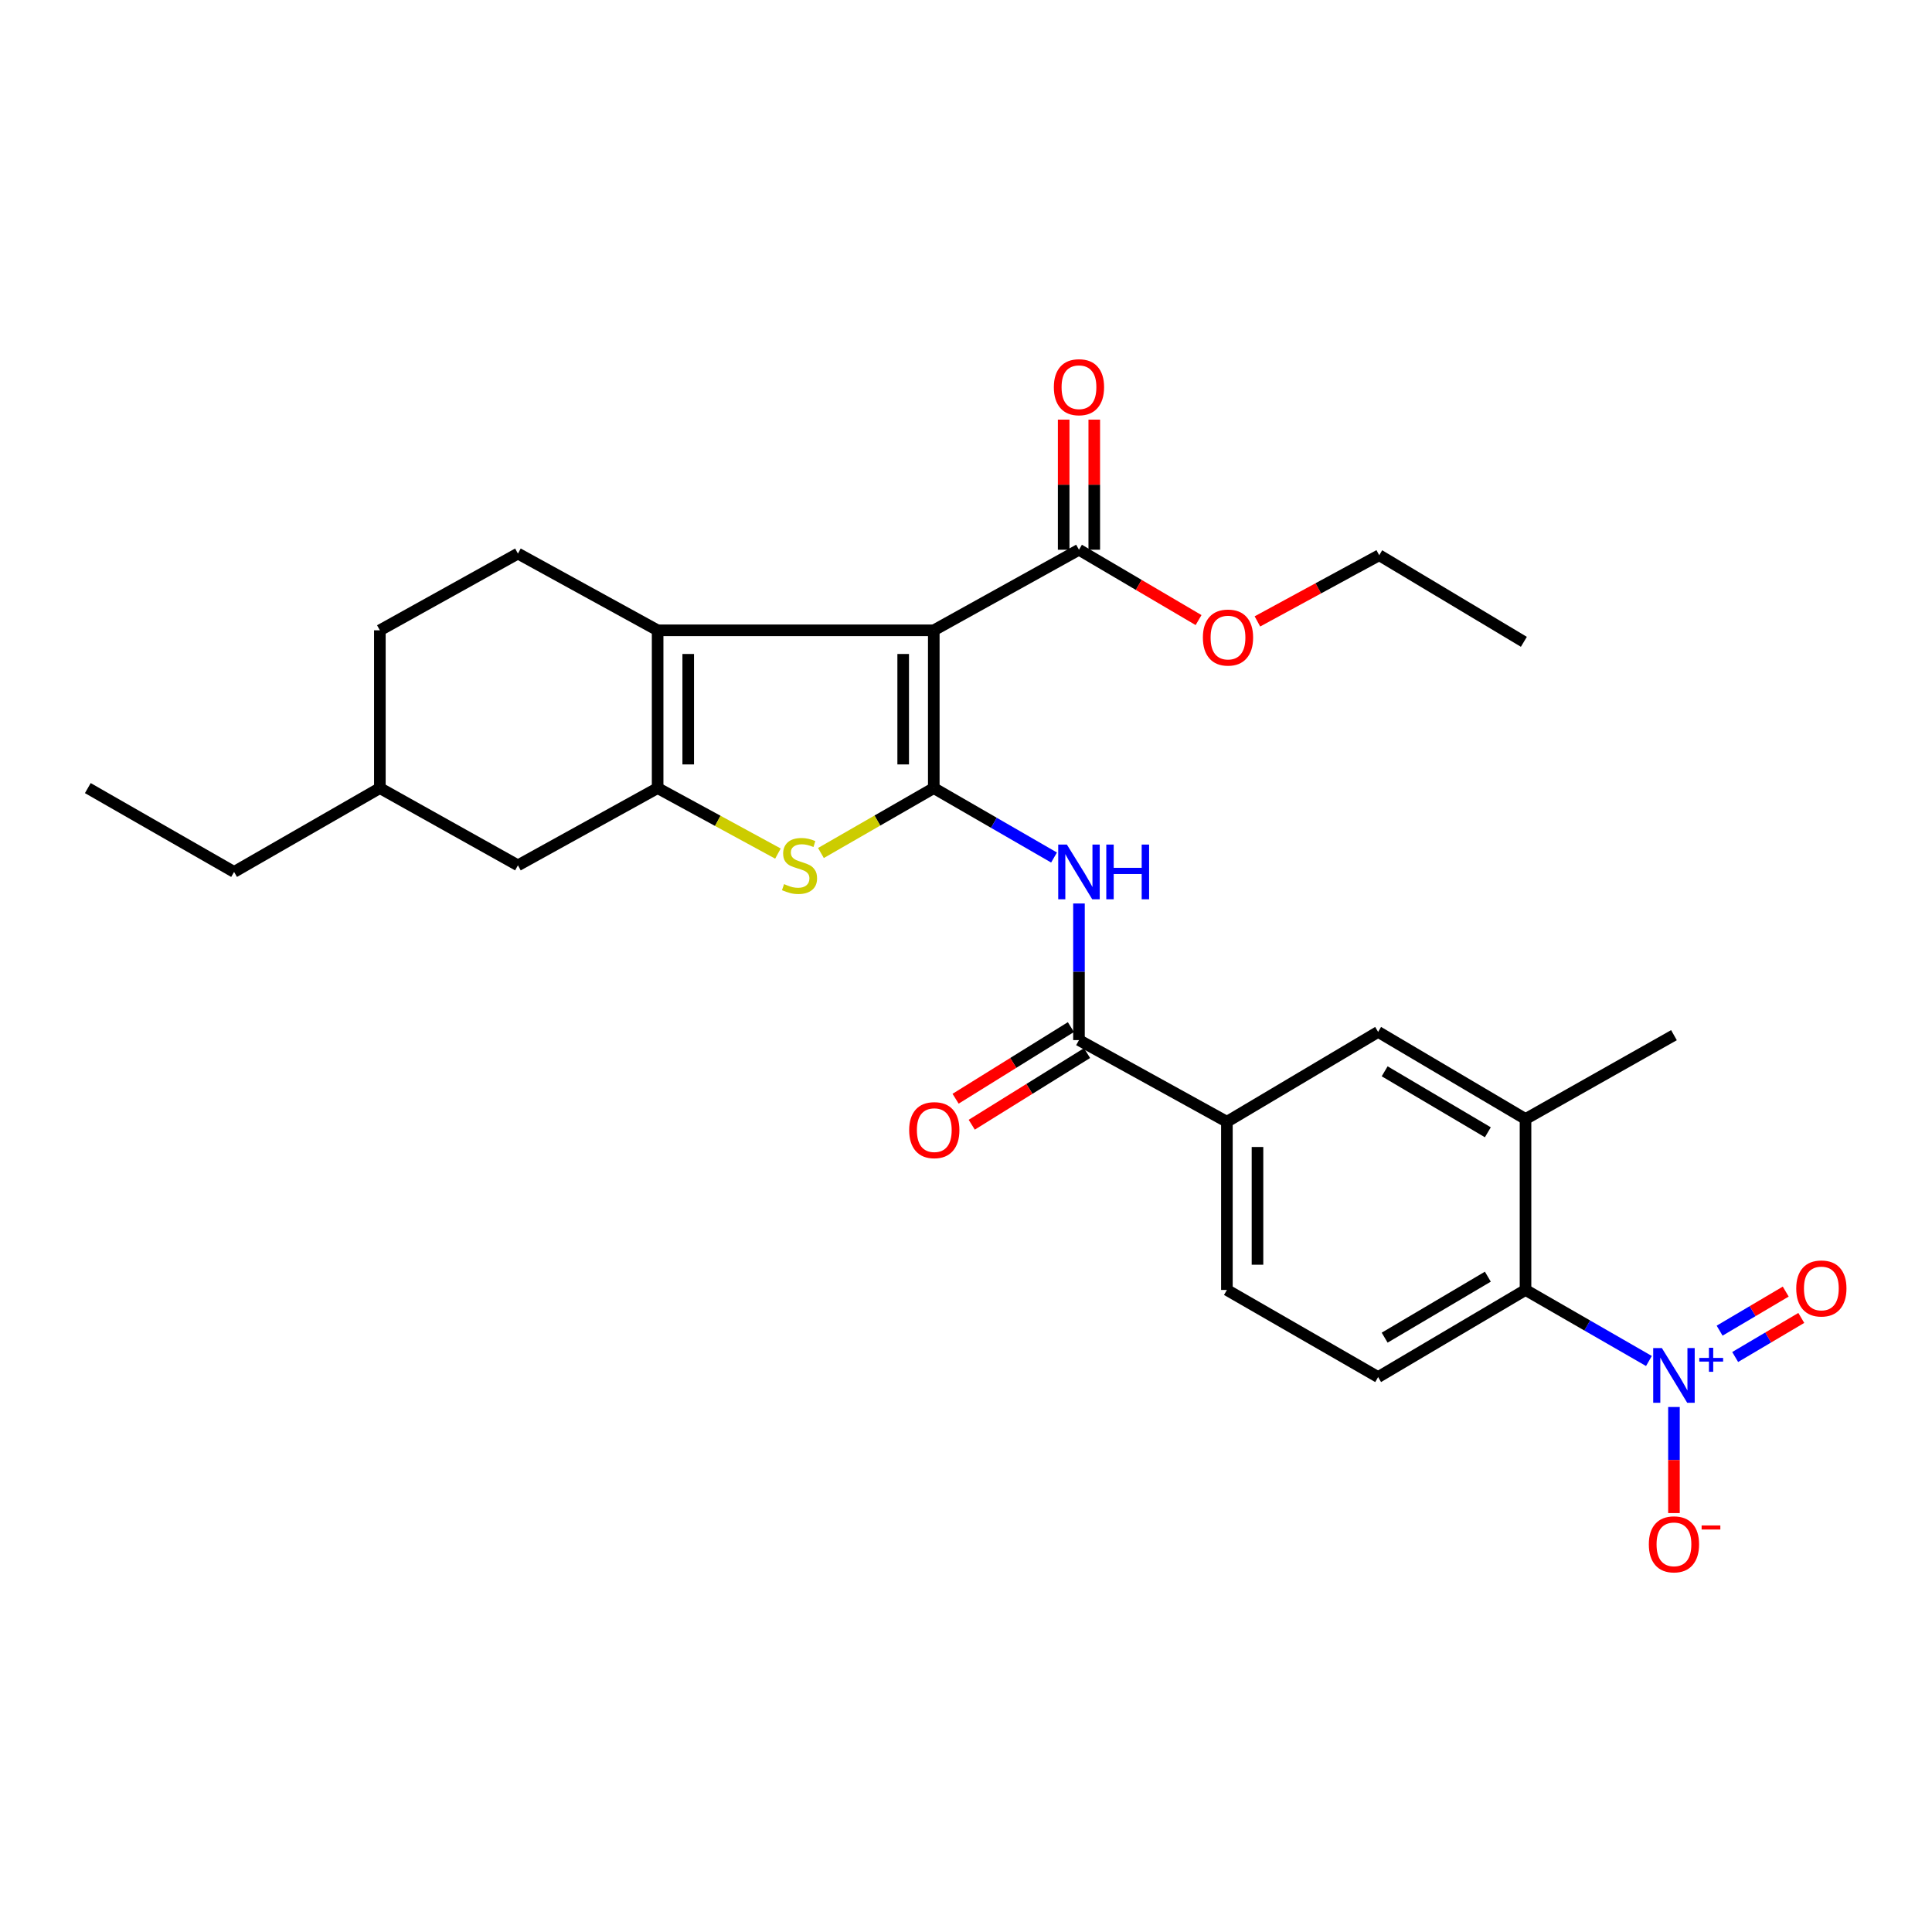 <?xml version='1.0' encoding='iso-8859-1'?>
<svg version='1.1' baseProfile='full'
              xmlns='http://www.w3.org/2000/svg'
                      xmlns:rdkit='http://www.rdkit.org/xml'
                      xmlns:xlink='http://www.w3.org/1999/xlink'
                  xml:space='preserve'
width='1000px' height='1000px' viewBox='0 0 1000 1000'>
<!-- END OF HEADER -->
<rect style='opacity:1.0;fill:#FFFFFF;stroke:none' width='1000' height='1000' x='0' y='0'> </rect>
<path class='bond-0' d='M 483.324,407.917 L 483.324,326.248' style='fill:none;fill-rule:evenodd;stroke:#000000;stroke-width:6px;stroke-linecap:butt;stroke-linejoin:miter;stroke-opacity:1' />
<path class='bond-0' d='M 467.488,395.667 L 467.488,338.499' style='fill:none;fill-rule:evenodd;stroke:#000000;stroke-width:6px;stroke-linecap:butt;stroke-linejoin:miter;stroke-opacity:1' />
<path class='bond-3' d='M 483.324,407.917 L 454.119,424.717' style='fill:none;fill-rule:evenodd;stroke:#000000;stroke-width:6px;stroke-linecap:butt;stroke-linejoin:miter;stroke-opacity:1' />
<path class='bond-3' d='M 454.119,424.717 L 424.915,441.517' style='fill:none;fill-rule:evenodd;stroke:#CCCC00;stroke-width:6px;stroke-linecap:butt;stroke-linejoin:miter;stroke-opacity:1' />
<path class='bond-5' d='M 483.324,407.917 L 514.444,425.885' style='fill:none;fill-rule:evenodd;stroke:#000000;stroke-width:6px;stroke-linecap:butt;stroke-linejoin:miter;stroke-opacity:1' />
<path class='bond-5' d='M 514.444,425.885 L 545.564,443.854' style='fill:none;fill-rule:evenodd;stroke:#0000FF;stroke-width:6px;stroke-linecap:butt;stroke-linejoin:miter;stroke-opacity:1' />
<path class='bond-1' d='M 483.324,326.248 L 340.388,326.248' style='fill:none;fill-rule:evenodd;stroke:#000000;stroke-width:6px;stroke-linecap:butt;stroke-linejoin:miter;stroke-opacity:1' />
<path class='bond-8' d='M 483.324,326.248 L 558.473,284.547' style='fill:none;fill-rule:evenodd;stroke:#000000;stroke-width:6px;stroke-linecap:butt;stroke-linejoin:miter;stroke-opacity:1' />
<path class='bond-11' d='M 340.388,326.248 L 268.08,286.527' style='fill:none;fill-rule:evenodd;stroke:#000000;stroke-width:6px;stroke-linecap:butt;stroke-linejoin:miter;stroke-opacity:1' />
<path class='bond-28' d='M 340.388,326.248 L 340.388,407.917' style='fill:none;fill-rule:evenodd;stroke:#000000;stroke-width:6px;stroke-linecap:butt;stroke-linejoin:miter;stroke-opacity:1' />
<path class='bond-28' d='M 356.224,338.499 L 356.224,395.667' style='fill:none;fill-rule:evenodd;stroke:#000000;stroke-width:6px;stroke-linecap:butt;stroke-linejoin:miter;stroke-opacity:1' />
<path class='bond-2' d='M 340.388,407.917 L 371.524,424.865' style='fill:none;fill-rule:evenodd;stroke:#000000;stroke-width:6px;stroke-linecap:butt;stroke-linejoin:miter;stroke-opacity:1' />
<path class='bond-2' d='M 371.524,424.865 L 402.66,441.813' style='fill:none;fill-rule:evenodd;stroke:#CCCC00;stroke-width:6px;stroke-linecap:butt;stroke-linejoin:miter;stroke-opacity:1' />
<path class='bond-15' d='M 340.388,407.917 L 268.08,447.894' style='fill:none;fill-rule:evenodd;stroke:#000000;stroke-width:6px;stroke-linecap:butt;stroke-linejoin:miter;stroke-opacity:1' />
<path class='bond-4' d='M 853.479,704.452 L 821.543,686.065' style='fill:none;fill-rule:evenodd;stroke:#0000FF;stroke-width:6px;stroke-linecap:butt;stroke-linejoin:miter;stroke-opacity:1' />
<path class='bond-4' d='M 821.543,686.065 L 789.606,667.677' style='fill:none;fill-rule:evenodd;stroke:#000000;stroke-width:6px;stroke-linecap:butt;stroke-linejoin:miter;stroke-opacity:1' />
<path class='bond-14' d='M 866.436,728.256 L 866.436,755.712' style='fill:none;fill-rule:evenodd;stroke:#0000FF;stroke-width:6px;stroke-linecap:butt;stroke-linejoin:miter;stroke-opacity:1' />
<path class='bond-14' d='M 866.436,755.712 L 866.436,783.169' style='fill:none;fill-rule:evenodd;stroke:#FF0000;stroke-width:6px;stroke-linecap:butt;stroke-linejoin:miter;stroke-opacity:1' />
<path class='bond-16' d='M 898.125,702.382 L 915.235,692.27' style='fill:none;fill-rule:evenodd;stroke:#0000FF;stroke-width:6px;stroke-linecap:butt;stroke-linejoin:miter;stroke-opacity:1' />
<path class='bond-16' d='M 915.235,692.27 L 932.345,682.158' style='fill:none;fill-rule:evenodd;stroke:#FF0000;stroke-width:6px;stroke-linecap:butt;stroke-linejoin:miter;stroke-opacity:1' />
<path class='bond-16' d='M 890.068,688.749 L 907.178,678.637' style='fill:none;fill-rule:evenodd;stroke:#0000FF;stroke-width:6px;stroke-linecap:butt;stroke-linejoin:miter;stroke-opacity:1' />
<path class='bond-16' d='M 907.178,678.637 L 924.289,668.525' style='fill:none;fill-rule:evenodd;stroke:#FF0000;stroke-width:6px;stroke-linecap:butt;stroke-linejoin:miter;stroke-opacity:1' />
<path class='bond-6' d='M 558.473,467.643 L 558.473,502.997' style='fill:none;fill-rule:evenodd;stroke:#0000FF;stroke-width:6px;stroke-linecap:butt;stroke-linejoin:miter;stroke-opacity:1' />
<path class='bond-6' d='M 558.473,502.997 L 558.473,538.351' style='fill:none;fill-rule:evenodd;stroke:#000000;stroke-width:6px;stroke-linecap:butt;stroke-linejoin:miter;stroke-opacity:1' />
<path class='bond-10' d='M 558.473,538.351 L 635.039,580.624' style='fill:none;fill-rule:evenodd;stroke:#000000;stroke-width:6px;stroke-linecap:butt;stroke-linejoin:miter;stroke-opacity:1' />
<path class='bond-17' d='M 554.295,531.626 L 524.454,550.164' style='fill:none;fill-rule:evenodd;stroke:#000000;stroke-width:6px;stroke-linecap:butt;stroke-linejoin:miter;stroke-opacity:1' />
<path class='bond-17' d='M 524.454,550.164 L 494.613,568.702' style='fill:none;fill-rule:evenodd;stroke:#FF0000;stroke-width:6px;stroke-linecap:butt;stroke-linejoin:miter;stroke-opacity:1' />
<path class='bond-17' d='M 562.652,545.077 L 532.811,563.616' style='fill:none;fill-rule:evenodd;stroke:#000000;stroke-width:6px;stroke-linecap:butt;stroke-linejoin:miter;stroke-opacity:1' />
<path class='bond-17' d='M 532.811,563.616 L 502.97,582.154' style='fill:none;fill-rule:evenodd;stroke:#FF0000;stroke-width:6px;stroke-linecap:butt;stroke-linejoin:miter;stroke-opacity:1' />
<path class='bond-7' d='M 789.606,667.677 L 713.312,712.765' style='fill:none;fill-rule:evenodd;stroke:#000000;stroke-width:6px;stroke-linecap:butt;stroke-linejoin:miter;stroke-opacity:1' />
<path class='bond-7' d='M 770.105,660.807 L 716.699,692.369' style='fill:none;fill-rule:evenodd;stroke:#000000;stroke-width:6px;stroke-linecap:butt;stroke-linejoin:miter;stroke-opacity:1' />
<path class='bond-30' d='M 789.606,667.677 L 789.606,579.199' style='fill:none;fill-rule:evenodd;stroke:#000000;stroke-width:6px;stroke-linecap:butt;stroke-linejoin:miter;stroke-opacity:1' />
<path class='bond-19' d='M 566.391,284.547 L 566.391,250.874' style='fill:none;fill-rule:evenodd;stroke:#000000;stroke-width:6px;stroke-linecap:butt;stroke-linejoin:miter;stroke-opacity:1' />
<path class='bond-19' d='M 566.391,250.874 L 566.391,217.201' style='fill:none;fill-rule:evenodd;stroke:#FF0000;stroke-width:6px;stroke-linecap:butt;stroke-linejoin:miter;stroke-opacity:1' />
<path class='bond-19' d='M 550.555,284.547 L 550.555,250.874' style='fill:none;fill-rule:evenodd;stroke:#000000;stroke-width:6px;stroke-linecap:butt;stroke-linejoin:miter;stroke-opacity:1' />
<path class='bond-19' d='M 550.555,250.874 L 550.555,217.201' style='fill:none;fill-rule:evenodd;stroke:#FF0000;stroke-width:6px;stroke-linecap:butt;stroke-linejoin:miter;stroke-opacity:1' />
<path class='bond-20' d='M 558.473,284.547 L 589.424,302.751' style='fill:none;fill-rule:evenodd;stroke:#000000;stroke-width:6px;stroke-linecap:butt;stroke-linejoin:miter;stroke-opacity:1' />
<path class='bond-20' d='M 589.424,302.751 L 620.374,320.955' style='fill:none;fill-rule:evenodd;stroke:#FF0000;stroke-width:6px;stroke-linecap:butt;stroke-linejoin:miter;stroke-opacity:1' />
<path class='bond-9' d='M 789.606,579.199 L 713.312,534.111' style='fill:none;fill-rule:evenodd;stroke:#000000;stroke-width:6px;stroke-linecap:butt;stroke-linejoin:miter;stroke-opacity:1' />
<path class='bond-9' d='M 770.105,586.069 L 716.699,554.507' style='fill:none;fill-rule:evenodd;stroke:#000000;stroke-width:6px;stroke-linecap:butt;stroke-linejoin:miter;stroke-opacity:1' />
<path class='bond-23' d='M 789.606,579.199 L 866.436,535.8' style='fill:none;fill-rule:evenodd;stroke:#000000;stroke-width:6px;stroke-linecap:butt;stroke-linejoin:miter;stroke-opacity:1' />
<path class='bond-12' d='M 635.039,580.624 L 713.312,534.111' style='fill:none;fill-rule:evenodd;stroke:#000000;stroke-width:6px;stroke-linecap:butt;stroke-linejoin:miter;stroke-opacity:1' />
<path class='bond-18' d='M 635.039,580.624 L 635.039,667.677' style='fill:none;fill-rule:evenodd;stroke:#000000;stroke-width:6px;stroke-linecap:butt;stroke-linejoin:miter;stroke-opacity:1' />
<path class='bond-18' d='M 650.875,593.682 L 650.875,654.619' style='fill:none;fill-rule:evenodd;stroke:#000000;stroke-width:6px;stroke-linecap:butt;stroke-linejoin:miter;stroke-opacity:1' />
<path class='bond-21' d='M 268.08,286.527 L 196.616,326.248' style='fill:none;fill-rule:evenodd;stroke:#000000;stroke-width:6px;stroke-linecap:butt;stroke-linejoin:miter;stroke-opacity:1' />
<path class='bond-13' d='M 713.312,712.765 L 635.039,667.677' style='fill:none;fill-rule:evenodd;stroke:#000000;stroke-width:6px;stroke-linecap:butt;stroke-linejoin:miter;stroke-opacity:1' />
<path class='bond-22' d='M 268.08,447.894 L 196.616,407.917' style='fill:none;fill-rule:evenodd;stroke:#000000;stroke-width:6px;stroke-linecap:butt;stroke-linejoin:miter;stroke-opacity:1' />
<path class='bond-24' d='M 650.838,321.642 L 682.361,304.511' style='fill:none;fill-rule:evenodd;stroke:#FF0000;stroke-width:6px;stroke-linecap:butt;stroke-linejoin:miter;stroke-opacity:1' />
<path class='bond-24' d='M 682.361,304.511 L 713.884,287.38' style='fill:none;fill-rule:evenodd;stroke:#000000;stroke-width:6px;stroke-linecap:butt;stroke-linejoin:miter;stroke-opacity:1' />
<path class='bond-29' d='M 196.616,326.248 L 196.616,407.917' style='fill:none;fill-rule:evenodd;stroke:#000000;stroke-width:6px;stroke-linecap:butt;stroke-linejoin:miter;stroke-opacity:1' />
<path class='bond-25' d='M 196.616,407.917 L 121.159,451.307' style='fill:none;fill-rule:evenodd;stroke:#000000;stroke-width:6px;stroke-linecap:butt;stroke-linejoin:miter;stroke-opacity:1' />
<path class='bond-26' d='M 713.884,287.38 L 788.752,332.204' style='fill:none;fill-rule:evenodd;stroke:#000000;stroke-width:6px;stroke-linecap:butt;stroke-linejoin:miter;stroke-opacity:1' />
<path class='bond-27' d='M 121.159,451.307 L 45.455,407.917' style='fill:none;fill-rule:evenodd;stroke:#000000;stroke-width:6px;stroke-linecap:butt;stroke-linejoin:miter;stroke-opacity:1' />
<path  class='atom-4' d='M 405.831 457.614
Q 406.151 457.734, 407.471 458.294
Q 408.791 458.854, 410.231 459.214
Q 411.711 459.534, 413.151 459.534
Q 415.831 459.534, 417.391 458.254
Q 418.951 456.934, 418.951 454.654
Q 418.951 453.094, 418.151 452.134
Q 417.391 451.174, 416.191 450.654
Q 414.991 450.134, 412.991 449.534
Q 410.471 448.774, 408.951 448.054
Q 407.471 447.334, 406.391 445.814
Q 405.351 444.294, 405.351 441.734
Q 405.351 438.174, 407.751 435.974
Q 410.191 433.774, 414.991 433.774
Q 418.271 433.774, 421.991 435.334
L 421.071 438.414
Q 417.671 437.014, 415.111 437.014
Q 412.351 437.014, 410.831 438.174
Q 409.311 439.294, 409.351 441.254
Q 409.351 442.774, 410.111 443.694
Q 410.911 444.614, 412.031 445.134
Q 413.191 445.654, 415.111 446.254
Q 417.671 447.054, 419.191 447.854
Q 420.711 448.654, 421.791 450.294
Q 422.911 451.894, 422.911 454.654
Q 422.911 458.574, 420.271 460.694
Q 417.671 462.774, 413.311 462.774
Q 410.791 462.774, 408.871 462.214
Q 406.991 461.694, 404.751 460.774
L 405.831 457.614
' fill='#CCCC00'/>
<path  class='atom-5' d='M 860.176 697.752
L 869.456 712.752
Q 870.376 714.232, 871.856 716.912
Q 873.336 719.592, 873.416 719.752
L 873.416 697.752
L 877.176 697.752
L 877.176 726.072
L 873.296 726.072
L 863.336 709.672
Q 862.176 707.752, 860.936 705.552
Q 859.736 703.352, 859.376 702.672
L 859.376 726.072
L 855.696 726.072
L 855.696 697.752
L 860.176 697.752
' fill='#0000FF'/>
<path  class='atom-5' d='M 879.552 702.857
L 884.541 702.857
L 884.541 697.603
L 886.759 697.603
L 886.759 702.857
L 891.881 702.857
L 891.881 704.758
L 886.759 704.758
L 886.759 710.038
L 884.541 710.038
L 884.541 704.758
L 879.552 704.758
L 879.552 702.857
' fill='#0000FF'/>
<path  class='atom-6' d='M 552.213 437.147
L 561.493 452.147
Q 562.413 453.627, 563.893 456.307
Q 565.373 458.987, 565.453 459.147
L 565.453 437.147
L 569.213 437.147
L 569.213 465.467
L 565.333 465.467
L 555.373 449.067
Q 554.213 447.147, 552.973 444.947
Q 551.773 442.747, 551.413 442.067
L 551.413 465.467
L 547.733 465.467
L 547.733 437.147
L 552.213 437.147
' fill='#0000FF'/>
<path  class='atom-6' d='M 572.613 437.147
L 576.453 437.147
L 576.453 449.187
L 590.933 449.187
L 590.933 437.147
L 594.773 437.147
L 594.773 465.467
L 590.933 465.467
L 590.933 452.387
L 576.453 452.387
L 576.453 465.467
L 572.613 465.467
L 572.613 437.147
' fill='#0000FF'/>
<path  class='atom-15' d='M 853.436 799.344
Q 853.436 792.544, 856.796 788.744
Q 860.156 784.944, 866.436 784.944
Q 872.716 784.944, 876.076 788.744
Q 879.436 792.544, 879.436 799.344
Q 879.436 806.224, 876.036 810.144
Q 872.636 814.024, 866.436 814.024
Q 860.196 814.024, 856.796 810.144
Q 853.436 806.264, 853.436 799.344
M 866.436 810.824
Q 870.756 810.824, 873.076 807.944
Q 875.436 805.024, 875.436 799.344
Q 875.436 793.784, 873.076 790.984
Q 870.756 788.144, 866.436 788.144
Q 862.116 788.144, 859.756 790.944
Q 857.436 793.744, 857.436 799.344
Q 857.436 805.064, 859.756 807.944
Q 862.116 810.824, 866.436 810.824
' fill='#FF0000'/>
<path  class='atom-15' d='M 880.756 789.566
L 890.445 789.566
L 890.445 791.678
L 880.756 791.678
L 880.756 789.566
' fill='#FF0000'/>
<path  class='atom-17' d='M 929.729 666.904
Q 929.729 660.104, 933.089 656.304
Q 936.449 652.504, 942.729 652.504
Q 949.009 652.504, 952.369 656.304
Q 955.729 660.104, 955.729 666.904
Q 955.729 673.784, 952.329 677.704
Q 948.929 681.584, 942.729 681.584
Q 936.489 681.584, 933.089 677.704
Q 929.729 673.824, 929.729 666.904
M 942.729 678.384
Q 947.049 678.384, 949.369 675.504
Q 951.729 672.584, 951.729 666.904
Q 951.729 661.344, 949.369 658.544
Q 947.049 655.704, 942.729 655.704
Q 938.409 655.704, 936.049 658.504
Q 933.729 661.304, 933.729 666.904
Q 933.729 672.624, 936.049 675.504
Q 938.409 678.384, 942.729 678.384
' fill='#FF0000'/>
<path  class='atom-18' d='M 470.587 584.954
Q 470.587 578.154, 473.947 574.354
Q 477.307 570.554, 483.587 570.554
Q 489.867 570.554, 493.227 574.354
Q 496.587 578.154, 496.587 584.954
Q 496.587 591.834, 493.187 595.754
Q 489.787 599.634, 483.587 599.634
Q 477.347 599.634, 473.947 595.754
Q 470.587 591.874, 470.587 584.954
M 483.587 596.434
Q 487.907 596.434, 490.227 593.554
Q 492.587 590.634, 492.587 584.954
Q 492.587 579.394, 490.227 576.594
Q 487.907 573.754, 483.587 573.754
Q 479.267 573.754, 476.907 576.554
Q 474.587 579.354, 474.587 584.954
Q 474.587 590.674, 476.907 593.554
Q 479.267 596.434, 483.587 596.434
' fill='#FF0000'/>
<path  class='atom-20' d='M 545.473 200.416
Q 545.473 193.616, 548.833 189.816
Q 552.193 186.016, 558.473 186.016
Q 564.753 186.016, 568.113 189.816
Q 571.473 193.616, 571.473 200.416
Q 571.473 207.296, 568.073 211.216
Q 564.673 215.096, 558.473 215.096
Q 552.233 215.096, 548.833 211.216
Q 545.473 207.336, 545.473 200.416
M 558.473 211.896
Q 562.793 211.896, 565.113 209.016
Q 567.473 206.096, 567.473 200.416
Q 567.473 194.856, 565.113 192.056
Q 562.793 189.216, 558.473 189.216
Q 554.153 189.216, 551.793 192.016
Q 549.473 194.816, 549.473 200.416
Q 549.473 206.136, 551.793 209.016
Q 554.153 211.896, 558.473 211.896
' fill='#FF0000'/>
<path  class='atom-21' d='M 622.611 329.997
Q 622.611 323.197, 625.971 319.397
Q 629.331 315.597, 635.611 315.597
Q 641.891 315.597, 645.251 319.397
Q 648.611 323.197, 648.611 329.997
Q 648.611 336.877, 645.211 340.797
Q 641.811 344.677, 635.611 344.677
Q 629.371 344.677, 625.971 340.797
Q 622.611 336.917, 622.611 329.997
M 635.611 341.477
Q 639.931 341.477, 642.251 338.597
Q 644.611 335.677, 644.611 329.997
Q 644.611 324.437, 642.251 321.637
Q 639.931 318.797, 635.611 318.797
Q 631.291 318.797, 628.931 321.597
Q 626.611 324.397, 626.611 329.997
Q 626.611 335.717, 628.931 338.597
Q 631.291 341.477, 635.611 341.477
' fill='#FF0000'/>
</svg>
